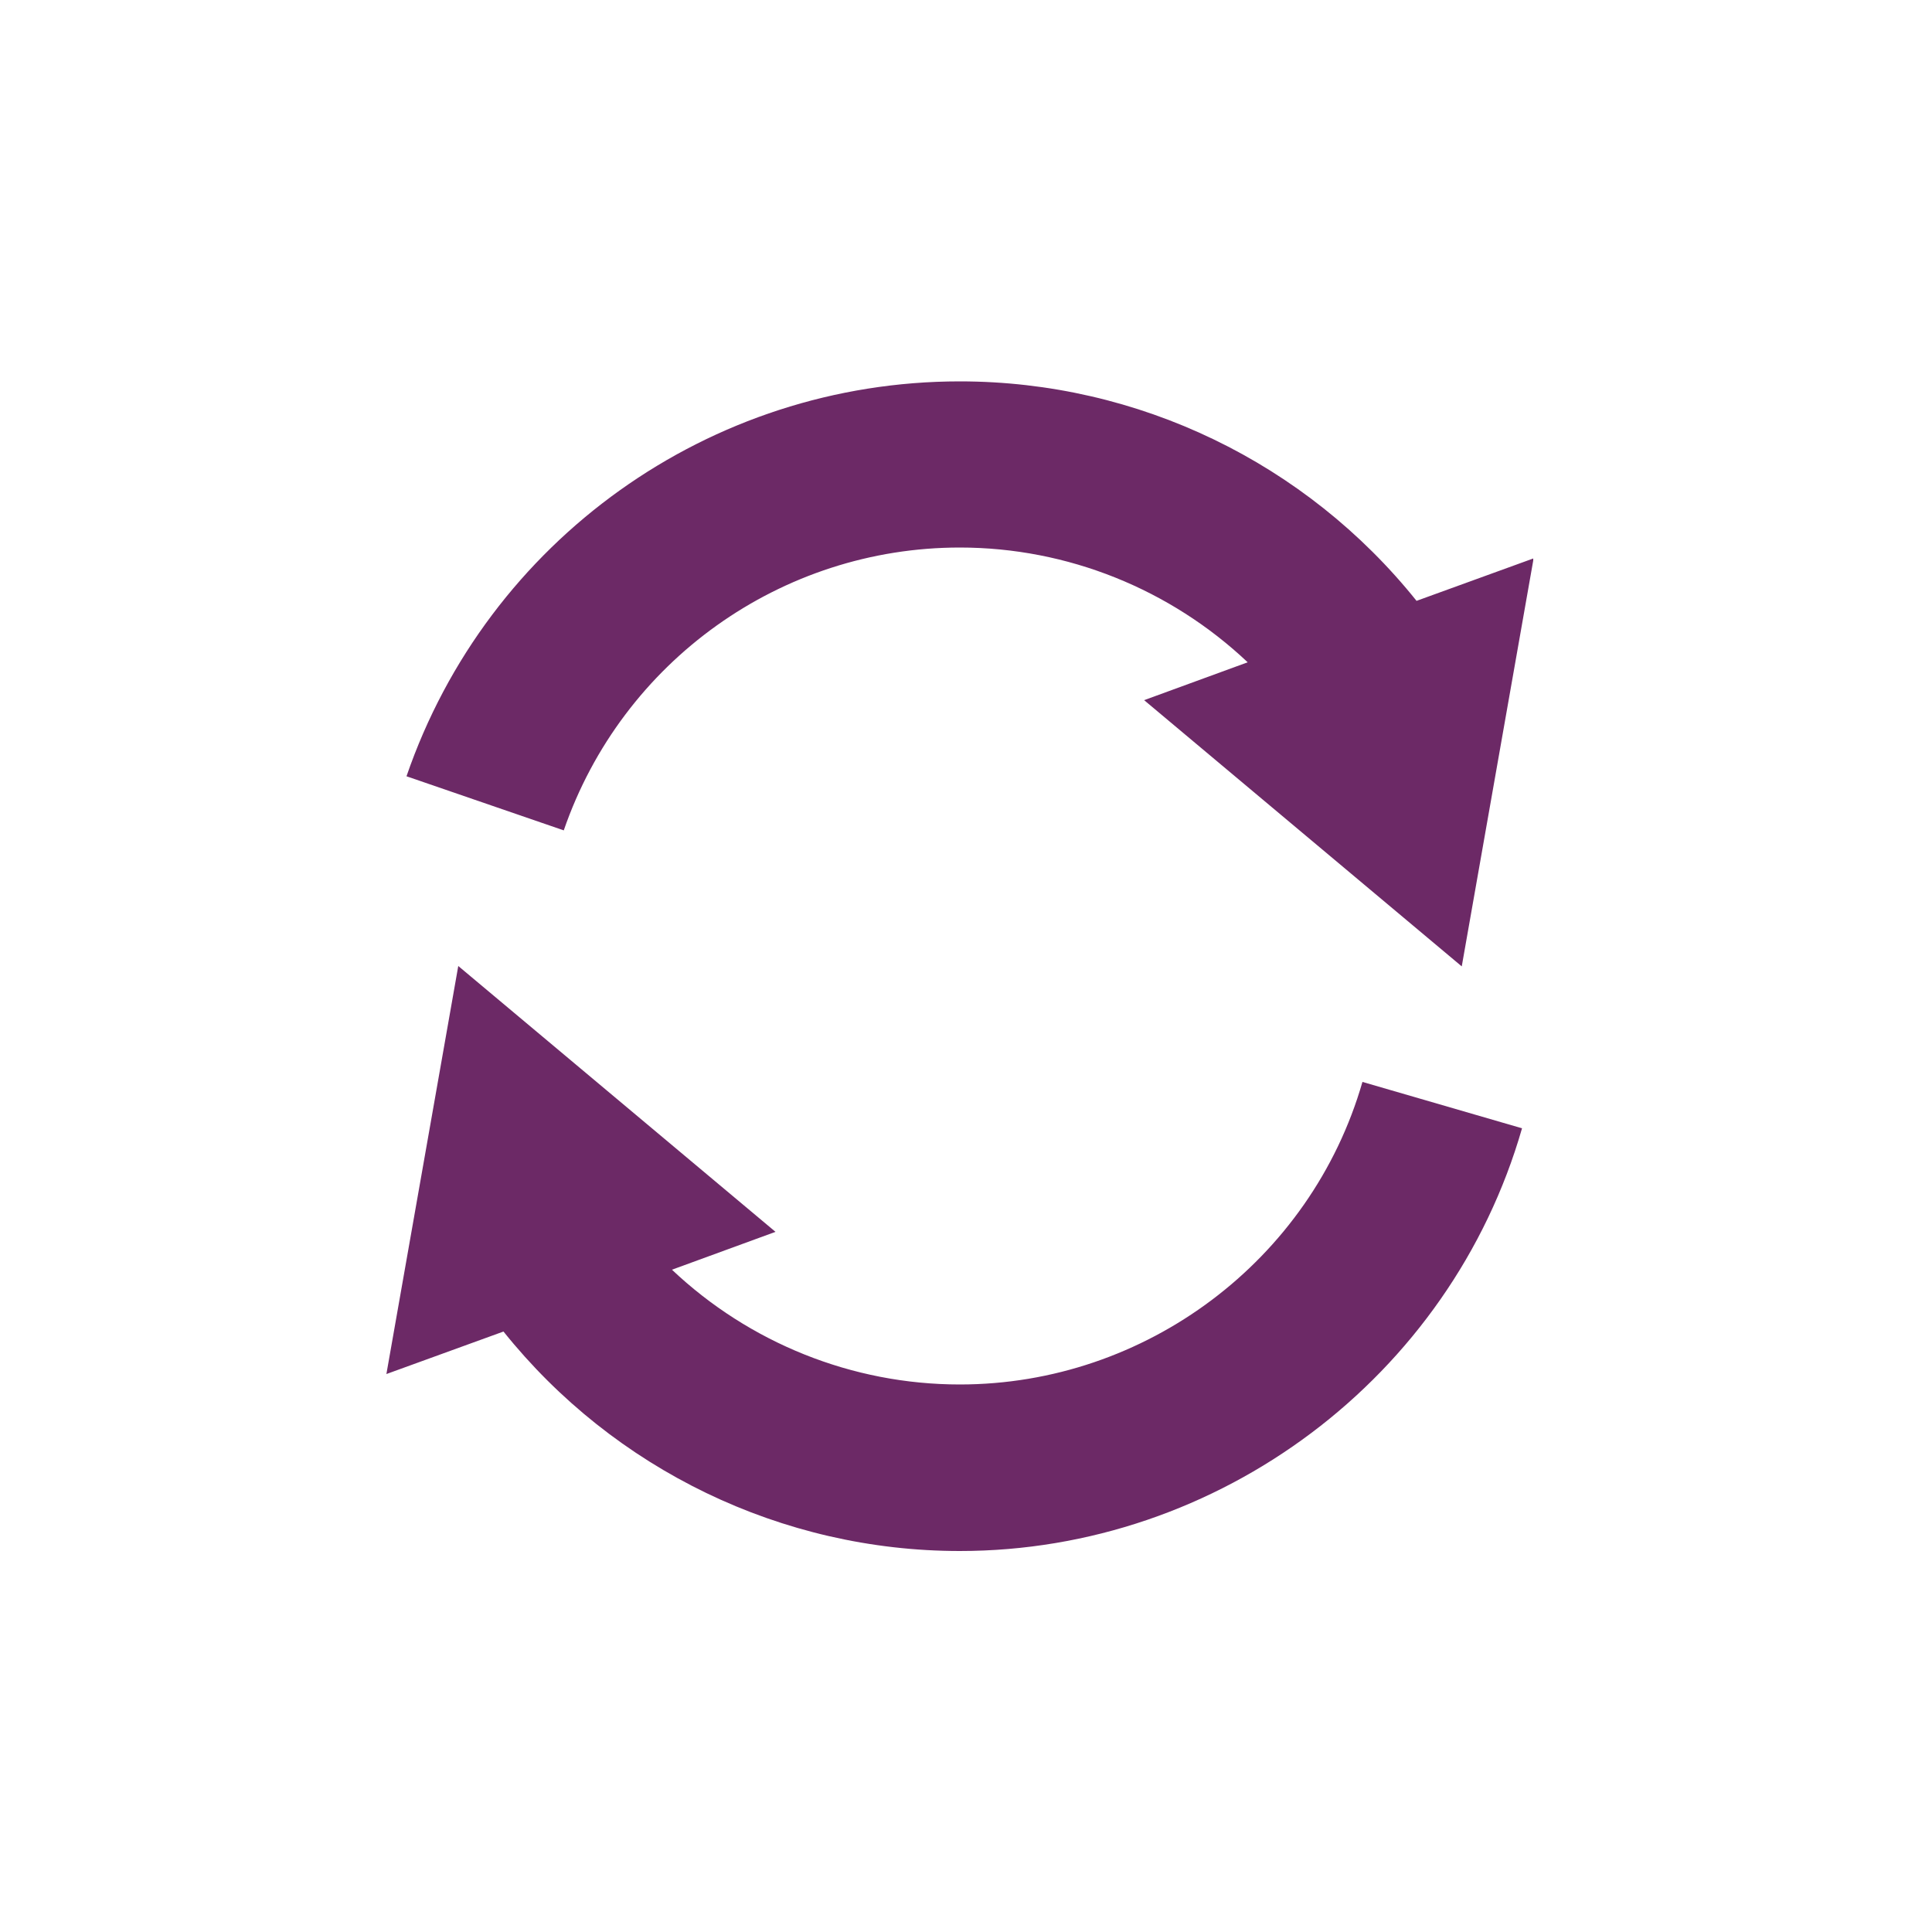 <?xml version="1.0" encoding="utf-8"?>
<!-- Generator: Adobe Illustrator 19.1.0, SVG Export Plug-In . SVG Version: 6.00 Build 0)  -->
<svg version="1.1" id="Ebene_1" xmlns="http://www.w3.org/2000/svg" xmlns:xlink="http://www.w3.org/1999/xlink" x="0px" y="0px"
	 viewBox="0 0 500 500" style="enable-background:new 0 0 500 500;" xml:space="preserve">
<style type="text/css">
	.st0{clip-path:url(#SVGID_2_);fill:#6C2966;}
	.st1{clip-path:url(#SVGID_4_);fill:#6C2966;}
</style>
<g>
	<g>
		<defs>
			<rect id="SVGID_1_" x="100" y="98.6" width="296.8" height="302.8"/>
		</defs>
		<clipPath id="SVGID_2_">
			<use xlink:href="#SVGID_1_"  style="overflow:visible;"/>
		</clipPath>
		<path class="st0" d="M248.4,141.7c27.9,0,54.5,10.8,74.5,29.7l-26.8,9.8l82.2,68.9l18.6-105.6l-30.3,11
			c-28.6-35.7-72-56.8-118.2-56.8c-64.7,0-122.2,41.1-143.2,102.2l40.7,14C161,171.1,202.2,141.7,248.4,141.7"/>
	</g>
	<g>
		<defs>
			<rect id="SVGID_3_" x="100" y="98.6" width="296.8" height="302.8"/>
		</defs>
		<clipPath id="SVGID_4_">
			<use xlink:href="#SVGID_3_"  style="overflow:visible;"/>
		</clipPath>
		<path class="st1" d="M248.4,358.3c-27.9,0-54.5-10.8-74.5-29.7l26.8-9.8L118.6,250L100,355.6l30.3-11
			c28.6,35.7,72,56.8,118.1,56.8c67.1,0,127-45,145.5-109.4L352.6,280C339.3,326.2,296.5,358.3,248.4,358.3"/>
	</g>
</g>
</svg>
